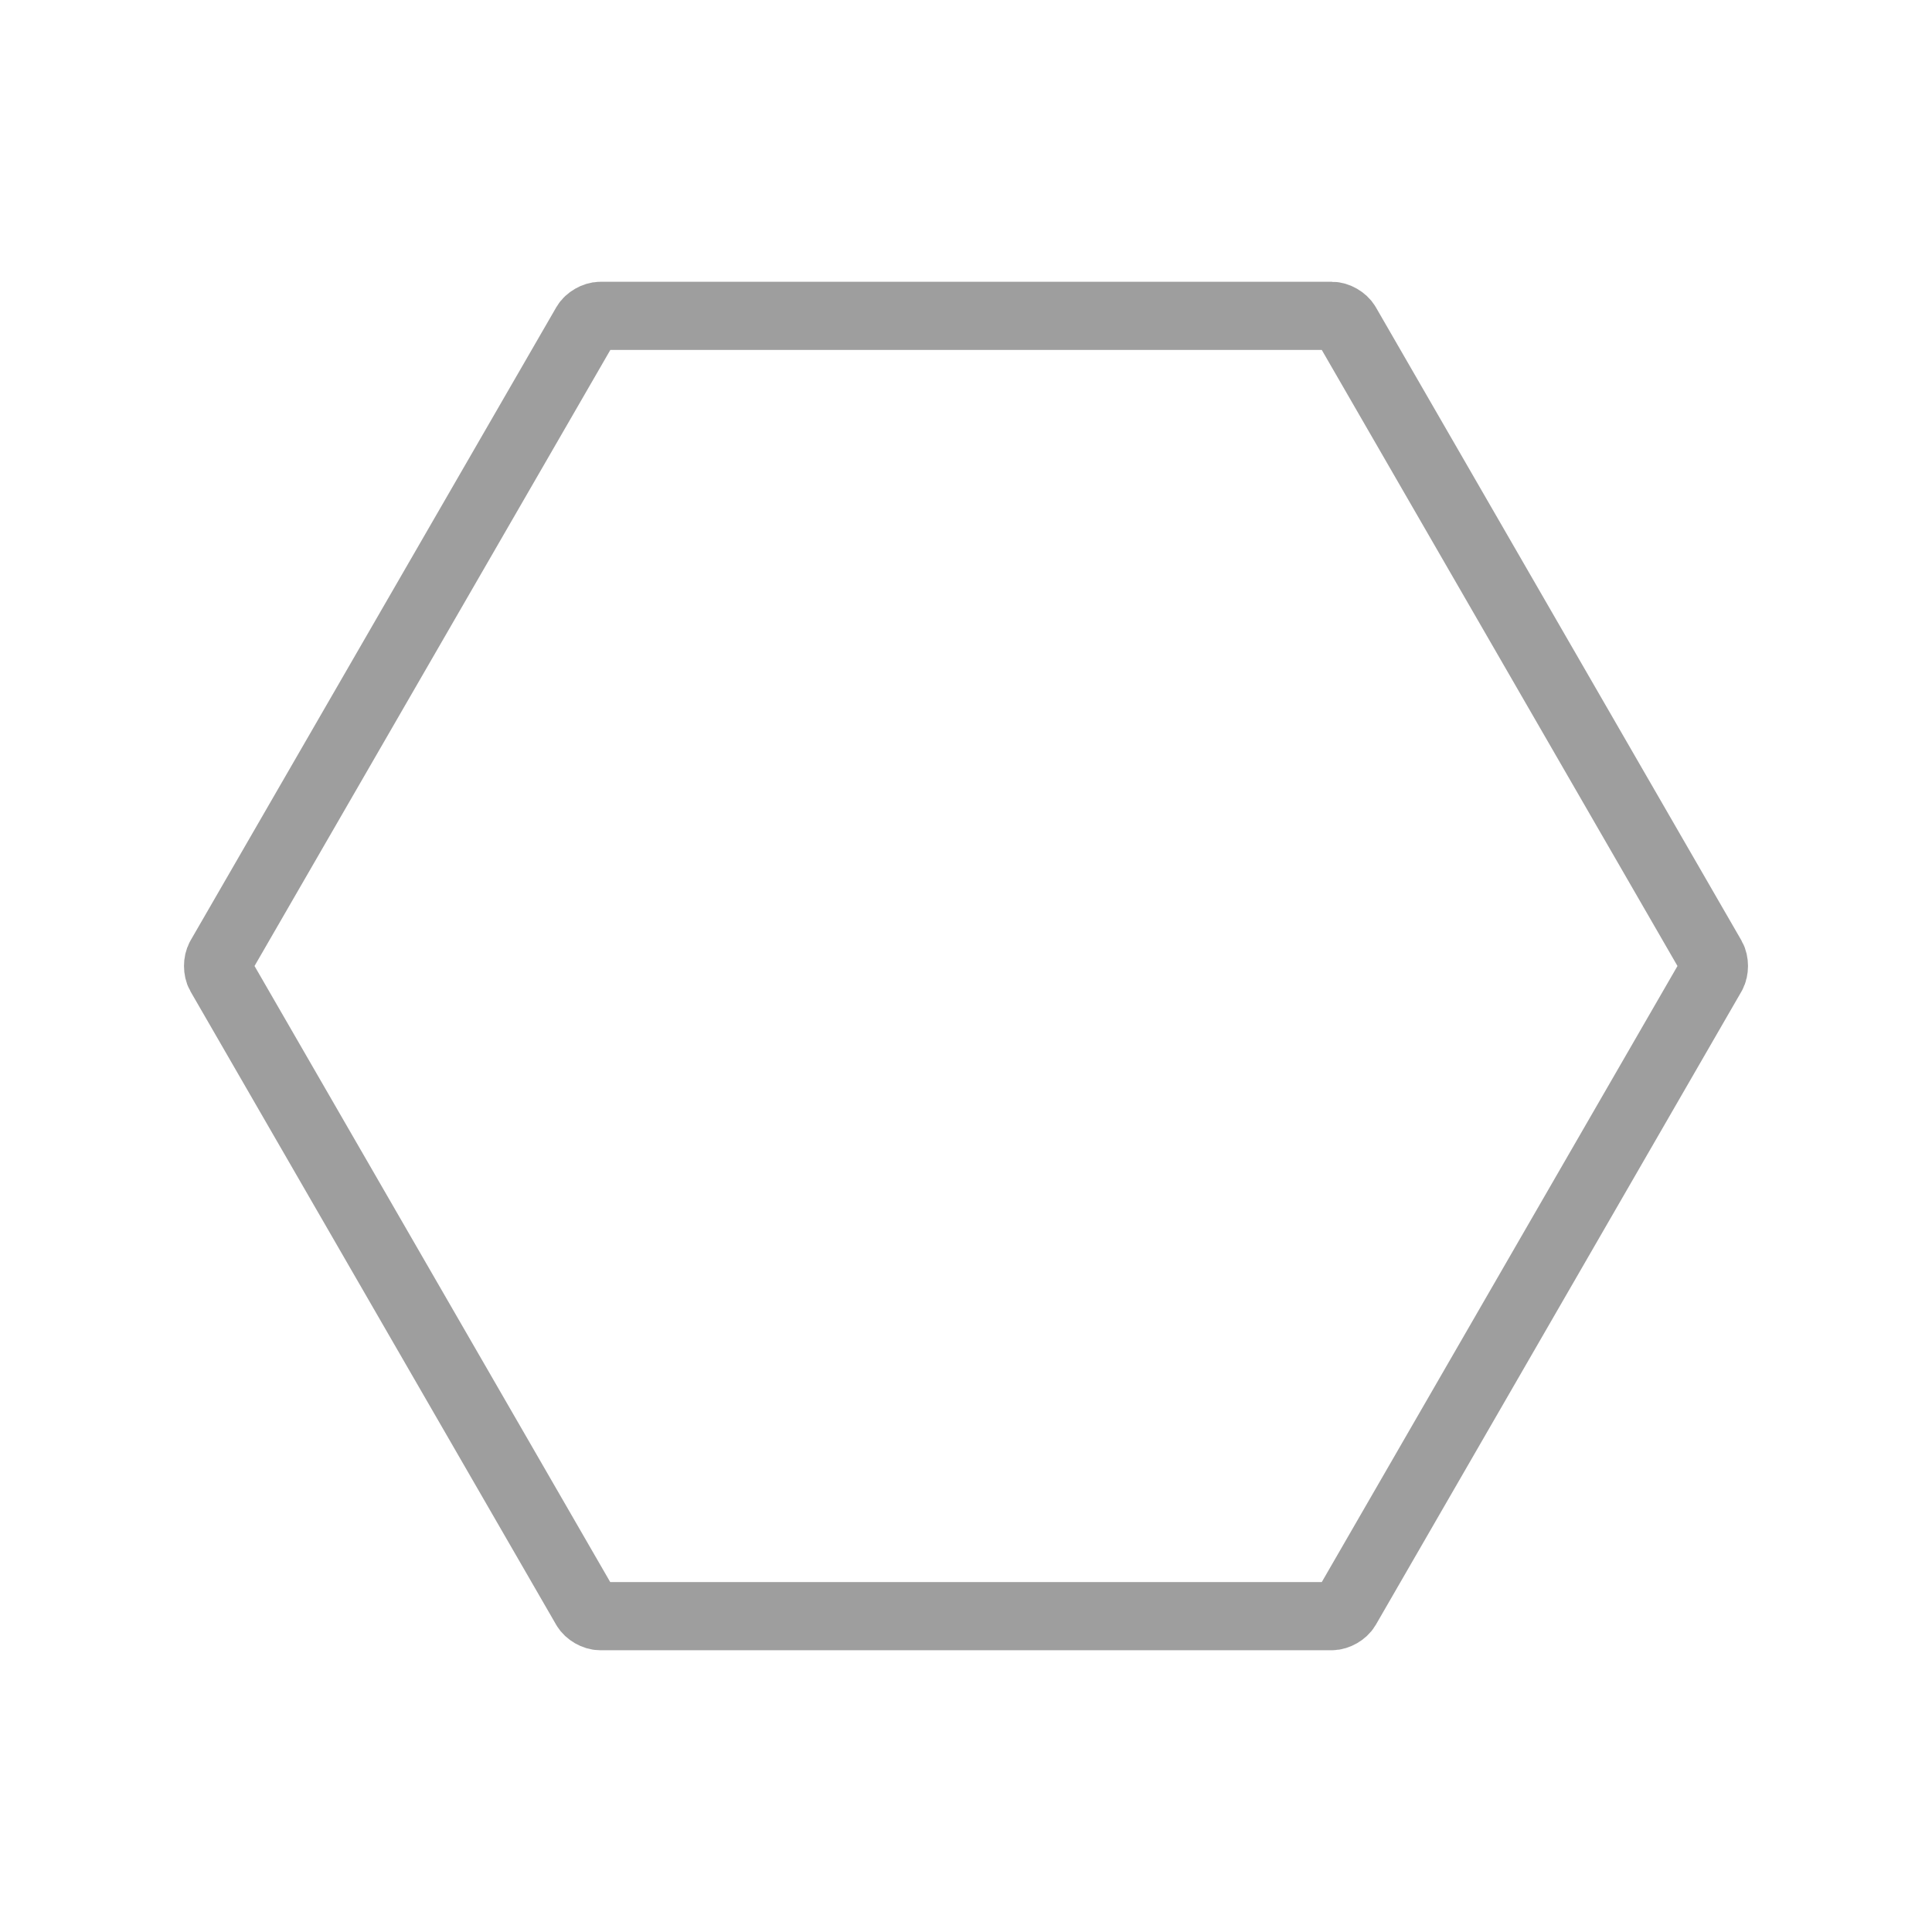 <?xml version="1.0" encoding="utf-8"?>
<!-- Generator: Adobe Illustrator 27.8.0, SVG Export Plug-In . SVG Version: 6.00 Build 0)  -->
<svg version="1.1" id="Layer_1" xmlns="http://www.w3.org/2000/svg" xmlns:xlink="http://www.w3.org/1999/xlink" x="0px" y="0px"
	 viewBox="0 0 141.73 141.73" style="enable-background:new 0 0 141.73 141.73;" xml:space="preserve">
<style type="text/css">
	.st0{clip-path:url(#SVGID_00000134963767005473352090000018218150396017850511_);}
	
		.st1{clip-path:url(#SVGID_00000163769584852389137800000001159641598137979023_);fill:none;stroke:#9E9E9E;stroke-width:5;stroke-miterlimit:10;}
	.st2{clip-path:url(#SVGID_00000078763867024533310800000010126772329346123957_);}
	
		.st3{clip-path:url(#SVGID_00000178186719308568566890000013441891587048125085_);fill:none;stroke:#9E9E9E;stroke-width:5;stroke-miterlimit:10;}
	.st4{clip-path:url(#SVGID_00000023262382178471968750000001897386317326408612_);}
	
		.st5{clip-path:url(#SVGID_00000134233954060196378370000007878458727192692878_);fill:none;stroke:#9E9E9E;stroke-width:5;stroke-miterlimit:10;}
	.st6{clip-path:url(#SVGID_00000129176690907811345900000015835922066476199339_);}
	
		.st7{clip-path:url(#SVGID_00000177478131849497570150000009369317609652263575_);fill:none;stroke:#9E9E9E;stroke-width:4;stroke-miterlimit:10;}
	.st8{clip-path:url(#SVGID_00000069398964941281021020000005086673634980536497_);}
	
		.st9{clip-path:url(#SVGID_00000136379442009536626950000003305469543996626360_);fill:none;stroke:#9E9E9E;stroke-width:5;stroke-miterlimit:10;}
</style>
<g>
	<g>
		<defs>
			<rect id="SVGID_00000137103633804233023070000006523257380071248538_" width="141.73" height="141.73"/>
		</defs>
		<clipPath id="SVGID_00000062158779551942880270000013724243665337253027_">
			<use xlink:href="#SVGID_00000137103633804233023070000006523257380071248538_"  style="overflow:visible;"/>
		</clipPath>
		<g style="clip-path:url(#SVGID_00000062158779551942880270000013724243665337253027_);">
			<defs>
				<rect id="SVGID_00000055694282356916525890000014253120506729664157_" width="141.73" height="141.73"/>
			</defs>
			<clipPath id="SVGID_00000006692052558708048440000000909276253021645212_">
				<use xlink:href="#SVGID_00000055694282356916525890000014253120506729664157_"  style="overflow:visible;"/>
			</clipPath>
			
				<path style="clip-path:url(#SVGID_00000006692052558708048440000000909276253021645212_);fill:none;stroke:#9E9E9E;stroke-width:5;stroke-miterlimit:10;" d="
				M98.76,23.78c-0.2-0.34-0.67-0.61-1.06-0.61H44.04c-0.39,0-0.87,0.28-1.06,0.61L16.14,70.25c-0.19,0.34-0.19,0.89,0,1.23
				l26.83,46.47c0.2,0.34,0.67,0.61,1.06,0.61H97.7c0.39,0,0.87-0.28,1.06-0.61l26.83-46.47c0.19-0.34,0.19-0.89,0-1.23L98.76,23.78
				z"/>
		</g>
	</g>
</g>
</svg>
